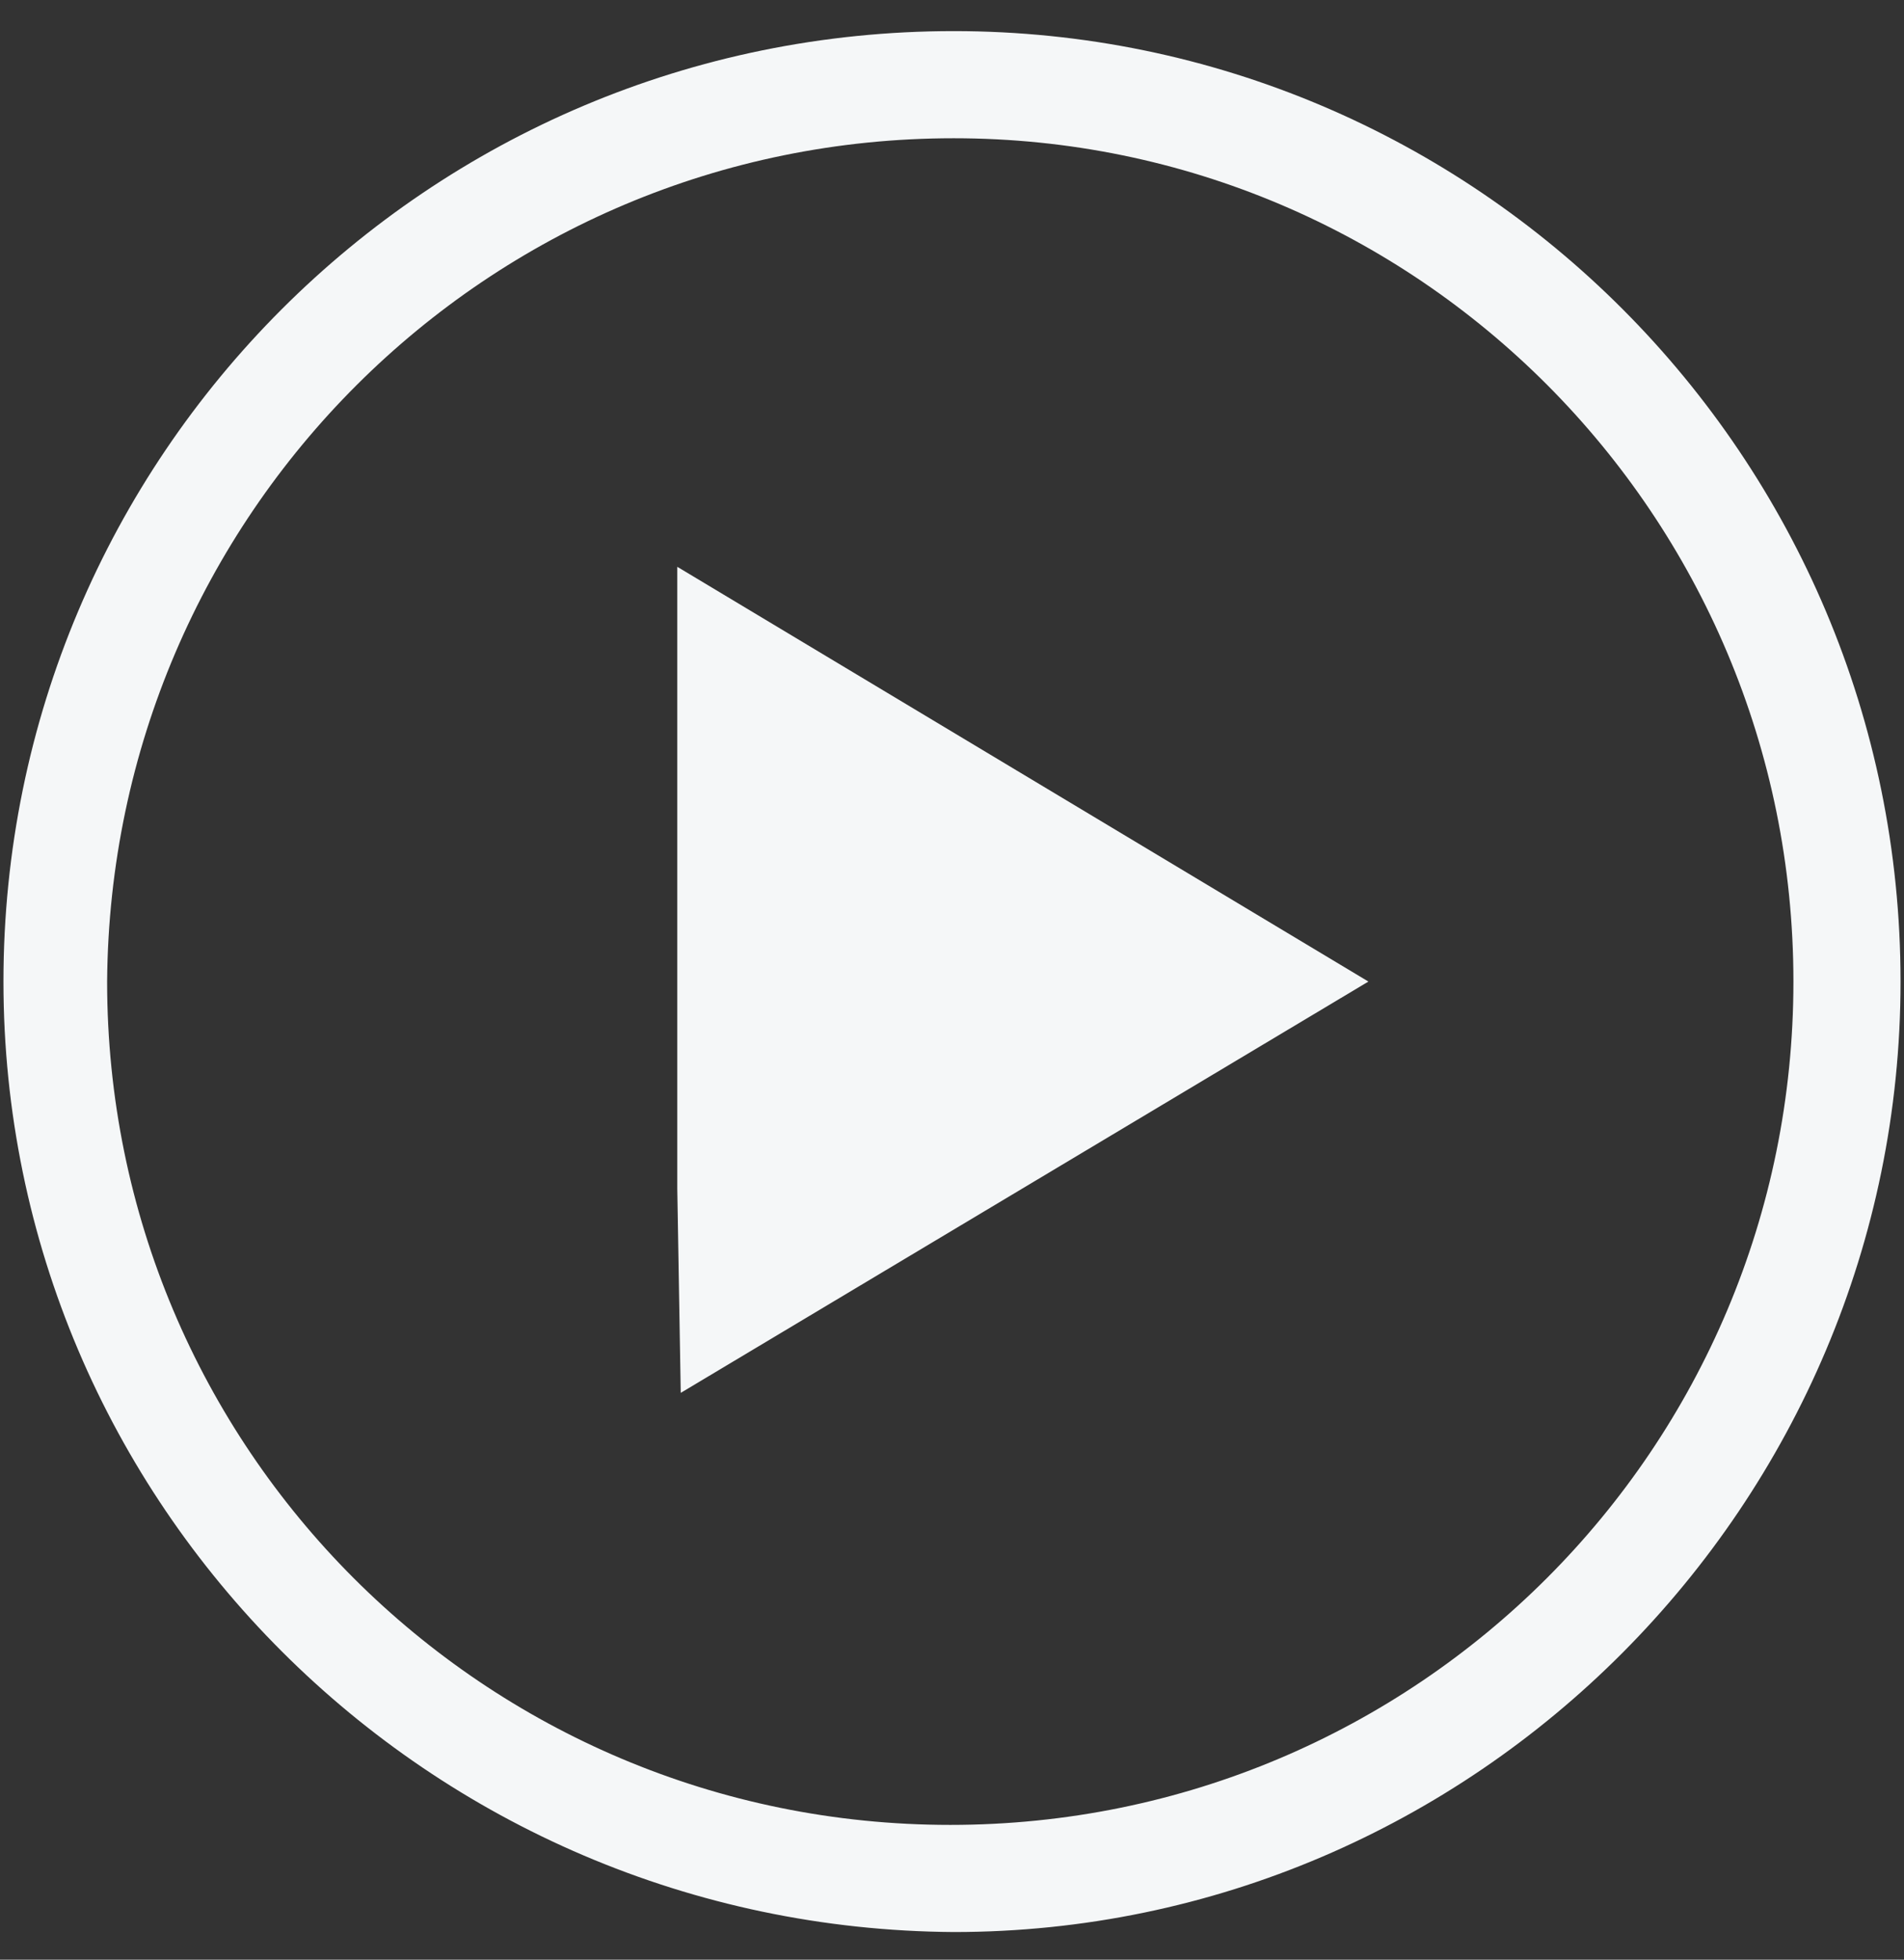 <?xml version="1.0" encoding="utf-8"?>
<!-- Generator: Adobe Illustrator 27.3.1, SVG Export Plug-In . SVG Version: 6.00 Build 0)  -->
<svg version="1.1" id="Ebene_1" xmlns="http://www.w3.org/2000/svg" xmlns:xlink="http://www.w3.org/1999/xlink" x="0px" y="0px"
	 viewBox="0 0 55.1 56.7" style="enable-background:new 0 0 55.1 56.7;" xml:space="preserve">
<rect x="0" y="0" width="55.1" height="56.7" fill="#333333" stroke="none"/>
<style type="text/css">
	.st0{fill:#F5F7F8;}
</style>
<g>
	<g id="Group_1495">
		<path id="Path_1478" class="st0" d="M27.6,55.9C42.7,55.9,55,43.5,55,28.4C55,13.2,42.7,0.9,27.6,0.9C12.4,0.9,0.1,13.2,0.1,28.4
			C0.1,43.5,12.4,55.8,27.6,55.9z M27.6,4C41,4,51.9,14.9,51.9,28.4c0,13.5-10.9,24.4-24.4,24.4c-13.5,0-24.4-10.9-24.4-24.4
			c0,0,0,0,0,0C3.2,14.9,14.1,4,27.6,4L27.6,4z"/>
	</g>
	<path id="Path_1724_00000148662256457602553460000006936032436496046224_" class="st0" d="M19.6,22.3l0,12.1l0.1,5.9l19.9-11.9
		L19.6,16.4L19.6,22.3z"/>
</g>
</svg>
